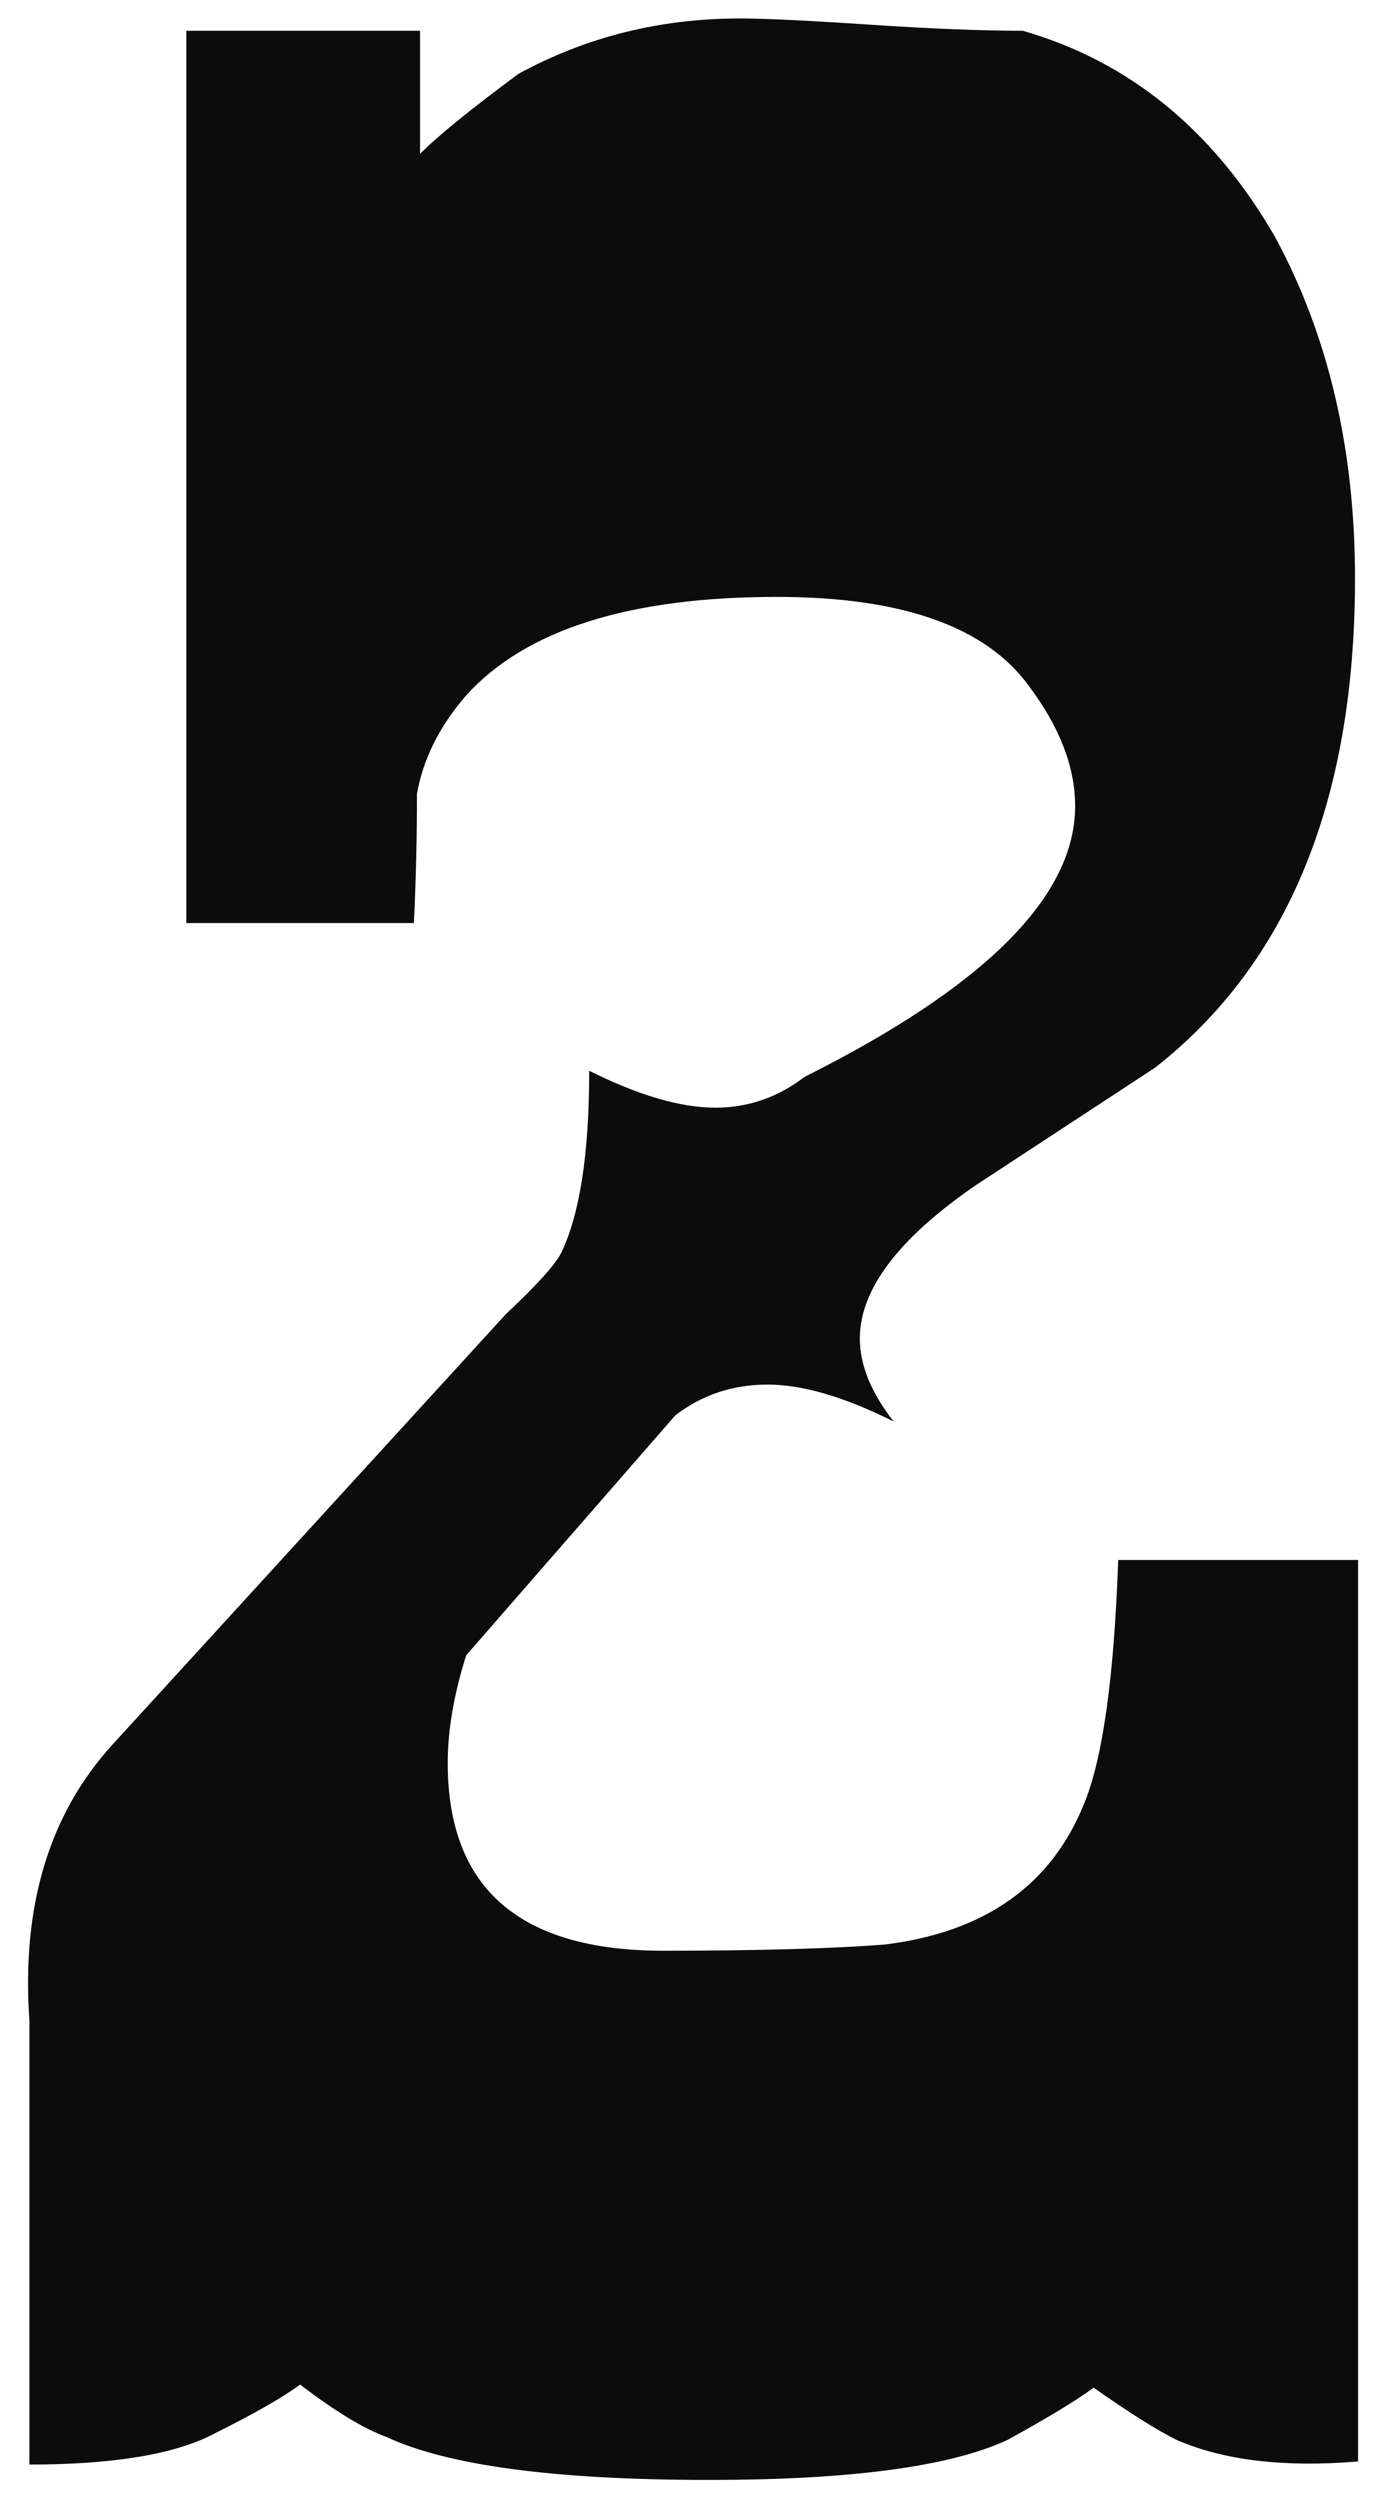 <?xml version="1.0" encoding="UTF-8"?> <svg xmlns="http://www.w3.org/2000/svg" width="36" height="65" viewBox="0 0 36 65" fill="none"><path d="M35.326 64C33.406 64.16 31.833 63.973 30.606 63.44C30.073 63.173 29.353 62.72 28.446 62.08C28.02 62.4 27.273 62.853 26.206 63.44C24.713 64.133 22.126 64.48 18.446 64.48C14.446 64.48 11.646 64.107 10.046 63.36C9.46 63.147 8.713 62.693 7.806 62C7.38 62.32 6.633 62.747 5.566 63.28C4.553 63.813 2.953 64.08 0.766 64.08V52.56C0.553 49.573 1.273 47.173 2.926 45.36L13.166 34.16C13.966 33.413 14.446 32.88 14.606 32.56C15.086 31.547 15.326 29.973 15.326 27.84C16.606 28.48 17.7 28.8 18.606 28.8C19.46 28.8 20.233 28.533 20.926 28C25.62 25.653 27.966 23.307 27.966 20.96C27.966 19.947 27.566 18.907 26.766 17.84C25.646 16.293 23.46 15.52 20.206 15.52C16.366 15.52 13.673 16.373 12.126 18.08C11.433 18.88 11.006 19.733 10.846 20.64C10.846 21.76 10.82 22.88 10.766 24H4.846V0.8H10.926V4C11.406 3.52 12.26 2.827 13.486 1.92C15.246 0.96 17.166 0.48 19.246 0.48C19.886 0.48 21.006 0.533 22.606 0.64C24.206 0.747 25.54 0.8 26.606 0.8C29.38 1.6 31.566 3.387 33.166 6.16C34.553 8.72 35.246 11.68 35.246 15.04C35.246 20.8 33.513 25.04 30.046 27.76C28.5 28.773 26.953 29.787 25.406 30.8C23.38 32.187 22.366 33.52 22.366 34.8C22.366 35.493 22.66 36.213 23.246 36.96C21.966 36.32 20.873 36 19.966 36C19.06 36 18.26 36.267 17.566 36.8L12.126 43.04C11.806 44.053 11.646 44.987 11.646 45.84C11.646 49.093 13.513 50.72 17.246 50.72C19.7 50.72 21.62 50.667 23.006 50.56C25.62 50.24 27.353 49.013 28.206 46.88C28.686 45.707 28.98 43.6 29.086 40.56H35.326V64Z" fill="url(#paint0_linear_2954_194)" fill-opacity="0.95"></path><defs><linearGradient id="paint0_linear_2954_194" x1="18" y1="18.819" x2="18" y2="74.236" gradientUnits="userSpaceOnUse"><stop></stop><stop offset="1"></stop></linearGradient></defs></svg> 